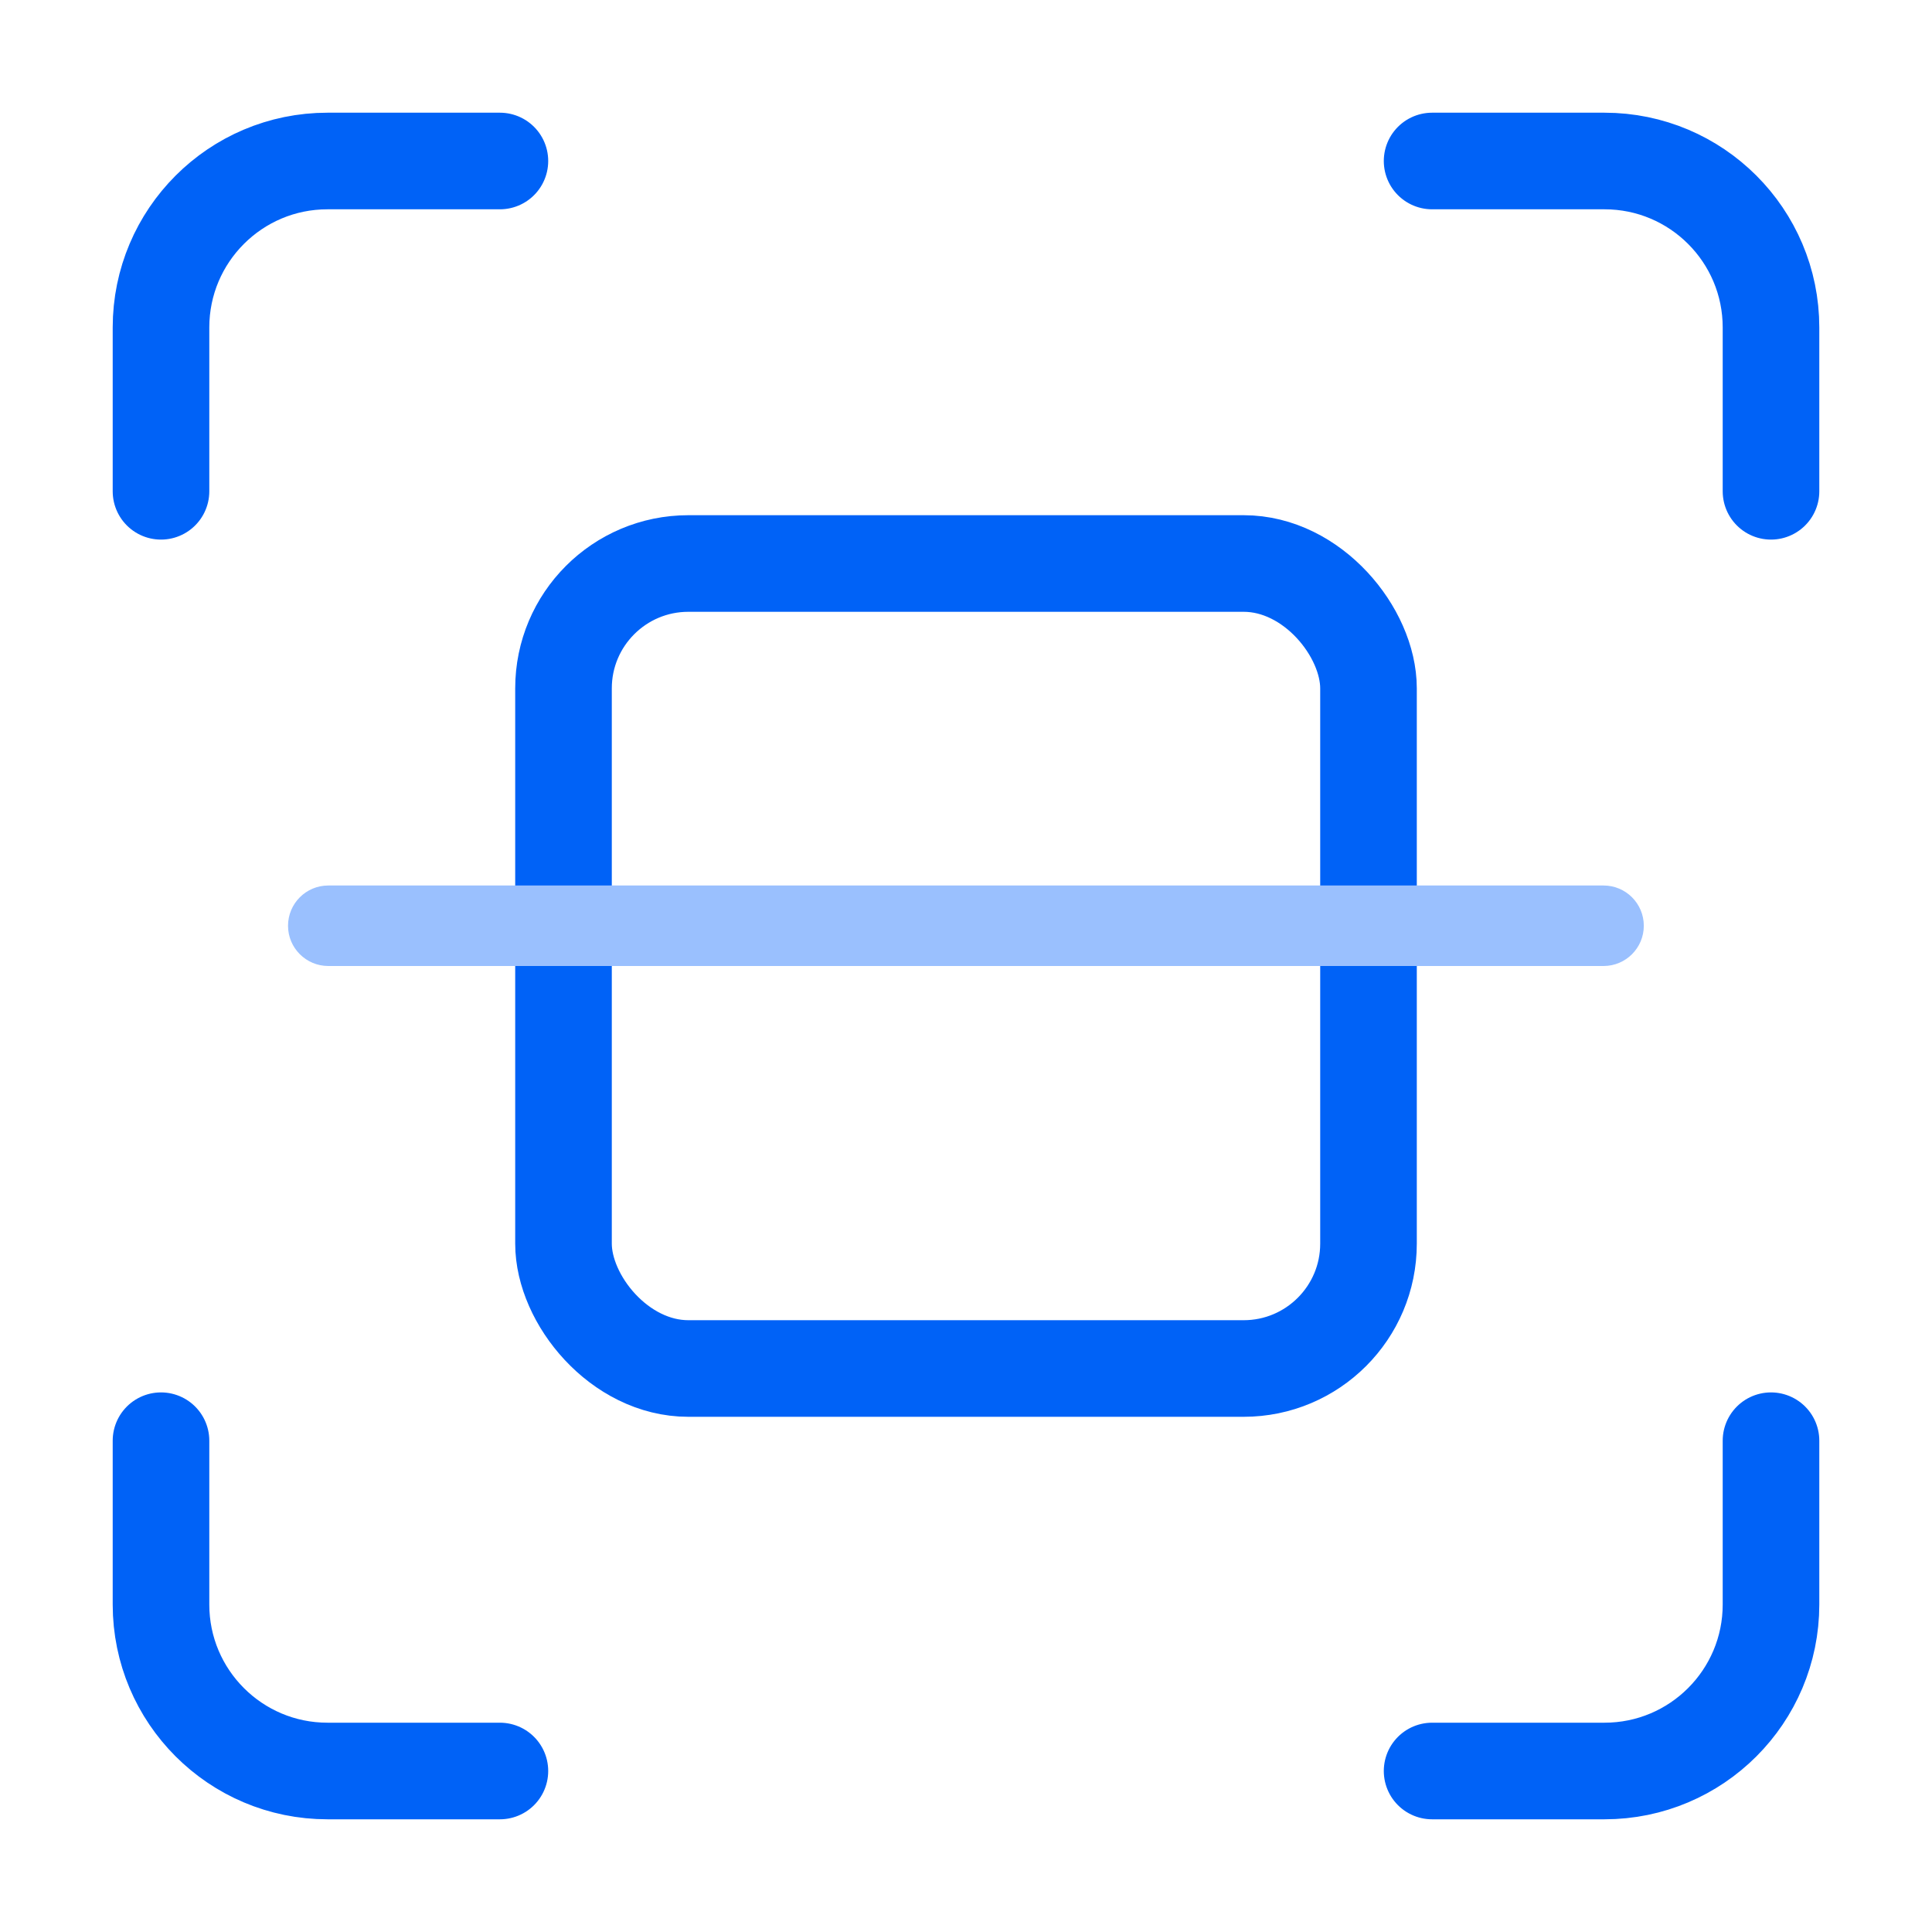 <svg width="24" height="24" viewBox="0 0 24 24" fill="none" xmlns="http://www.w3.org/2000/svg">
<rect x="7" y="7" width="10" height="10" rx="1.551" stroke="#0062F7" stroke-width="1.2"/>
<path fill-rule="evenodd" clip-rule="evenodd" d="M3.578 11.5C3.578 11.224 3.802 11 4.078 11H19.92C20.196 11 20.42 11.224 20.42 11.5C20.42 11.776 20.196 12 19.92 12H4.078C3.802 12 3.578 11.776 3.578 11.5Z" fill="#9AC0FE"/>
<path d="M2 17.897V19.932C2 21.074 2.926 22 4.068 22H6.21" stroke="#0062F7" stroke-width="1.2" stroke-linecap="round"/>
<path d="M2 6.103V4.068C2 2.926 2.926 2 4.068 2H6.21" stroke="#0062F7" stroke-width="1.2" stroke-linecap="round"/>
<path d="M22 17.897V19.932C22 21.074 21.074 22 19.932 22H17.79" stroke="#0062F7" stroke-width="1.2" stroke-linecap="round"/>
<path d="M22 6.103V4.068C22 2.926 21.074 2 19.932 2H17.79" stroke="#0062F7" stroke-width="1.2" stroke-linecap="round"/>
</svg>
